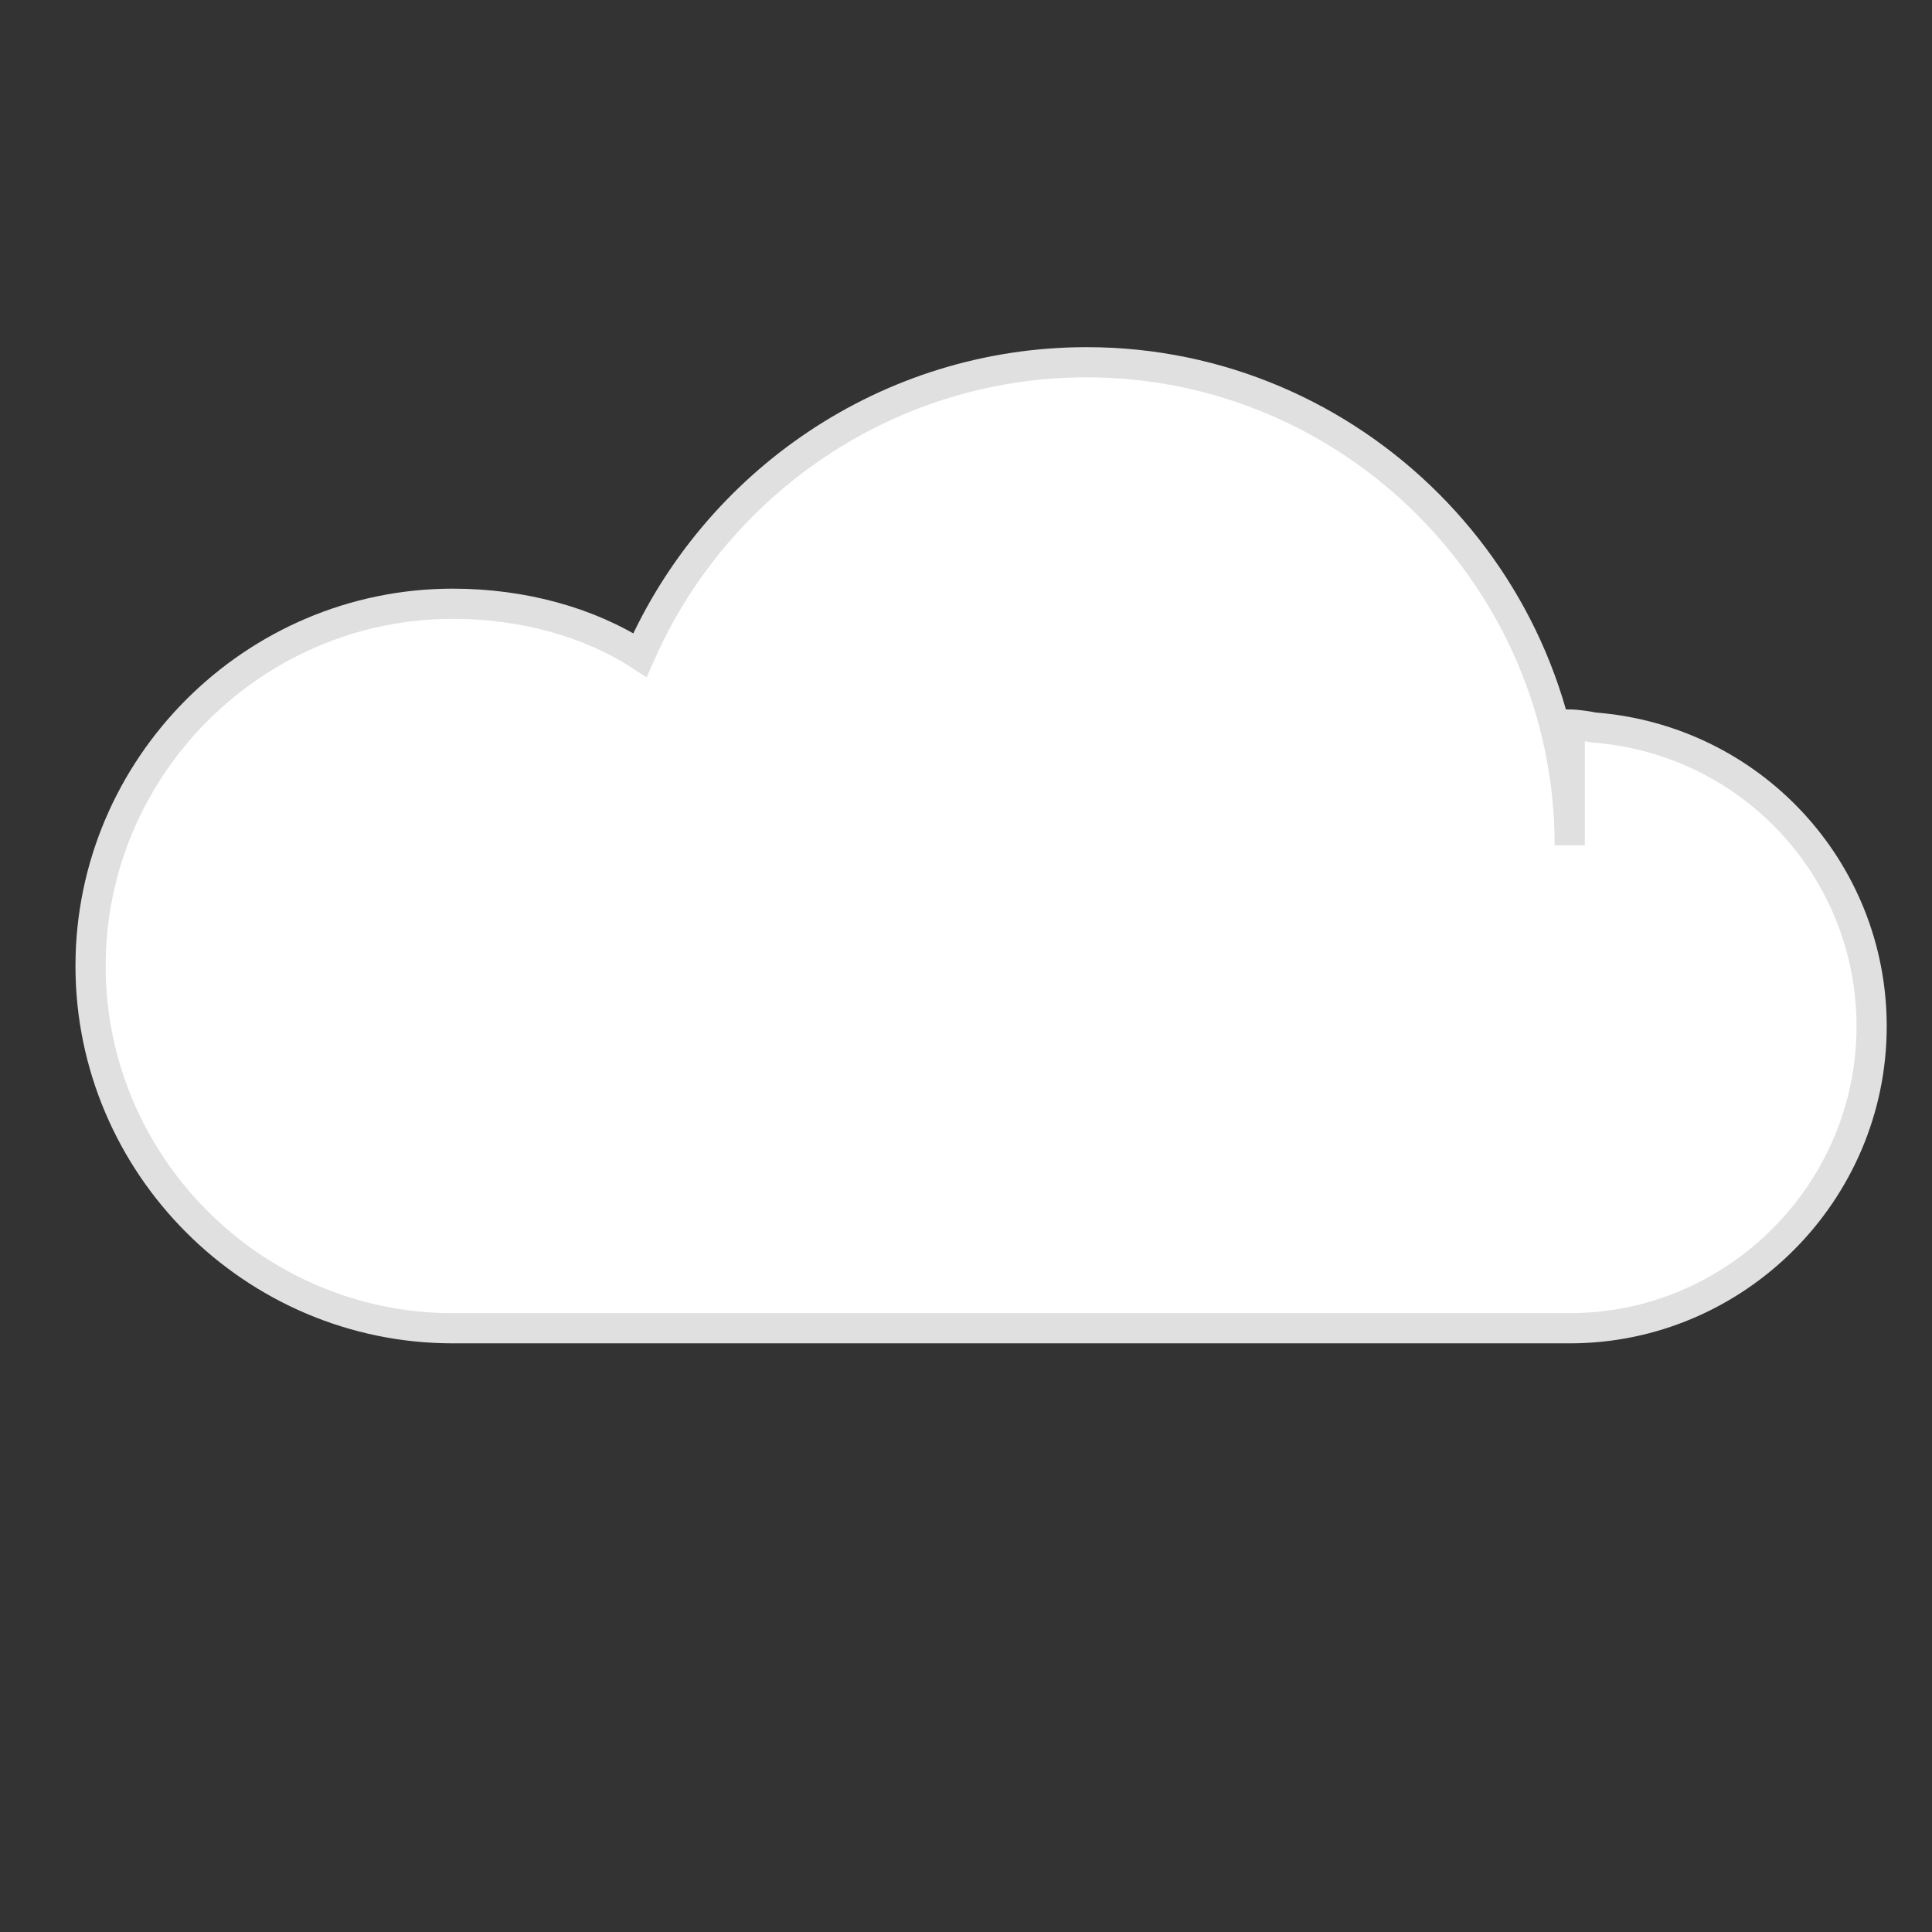 <svg xmlns="http://www.w3.org/2000/svg" viewBox="0 0 64 64">
  <rect x="0" y="0" width="64" height="64" fill="#333333" stroke="none"/>
  <path fill="#ffffff" stroke="#e0e0e0" stroke-width="1" d="M52 28c0-8.8-7.2-16-16-16-6.6 0-12.3 4-14.8 9.7C19.5 20.6 17.3 20 15 20c-6.6 0-12 5.4-12 12s5.4 12 12 12h37c5.5 0 10-4.5 10-10 0-5.2-4-9.5-9.2-9.9-.5-.1-.8-.1-.8-.1z"/>
</svg>